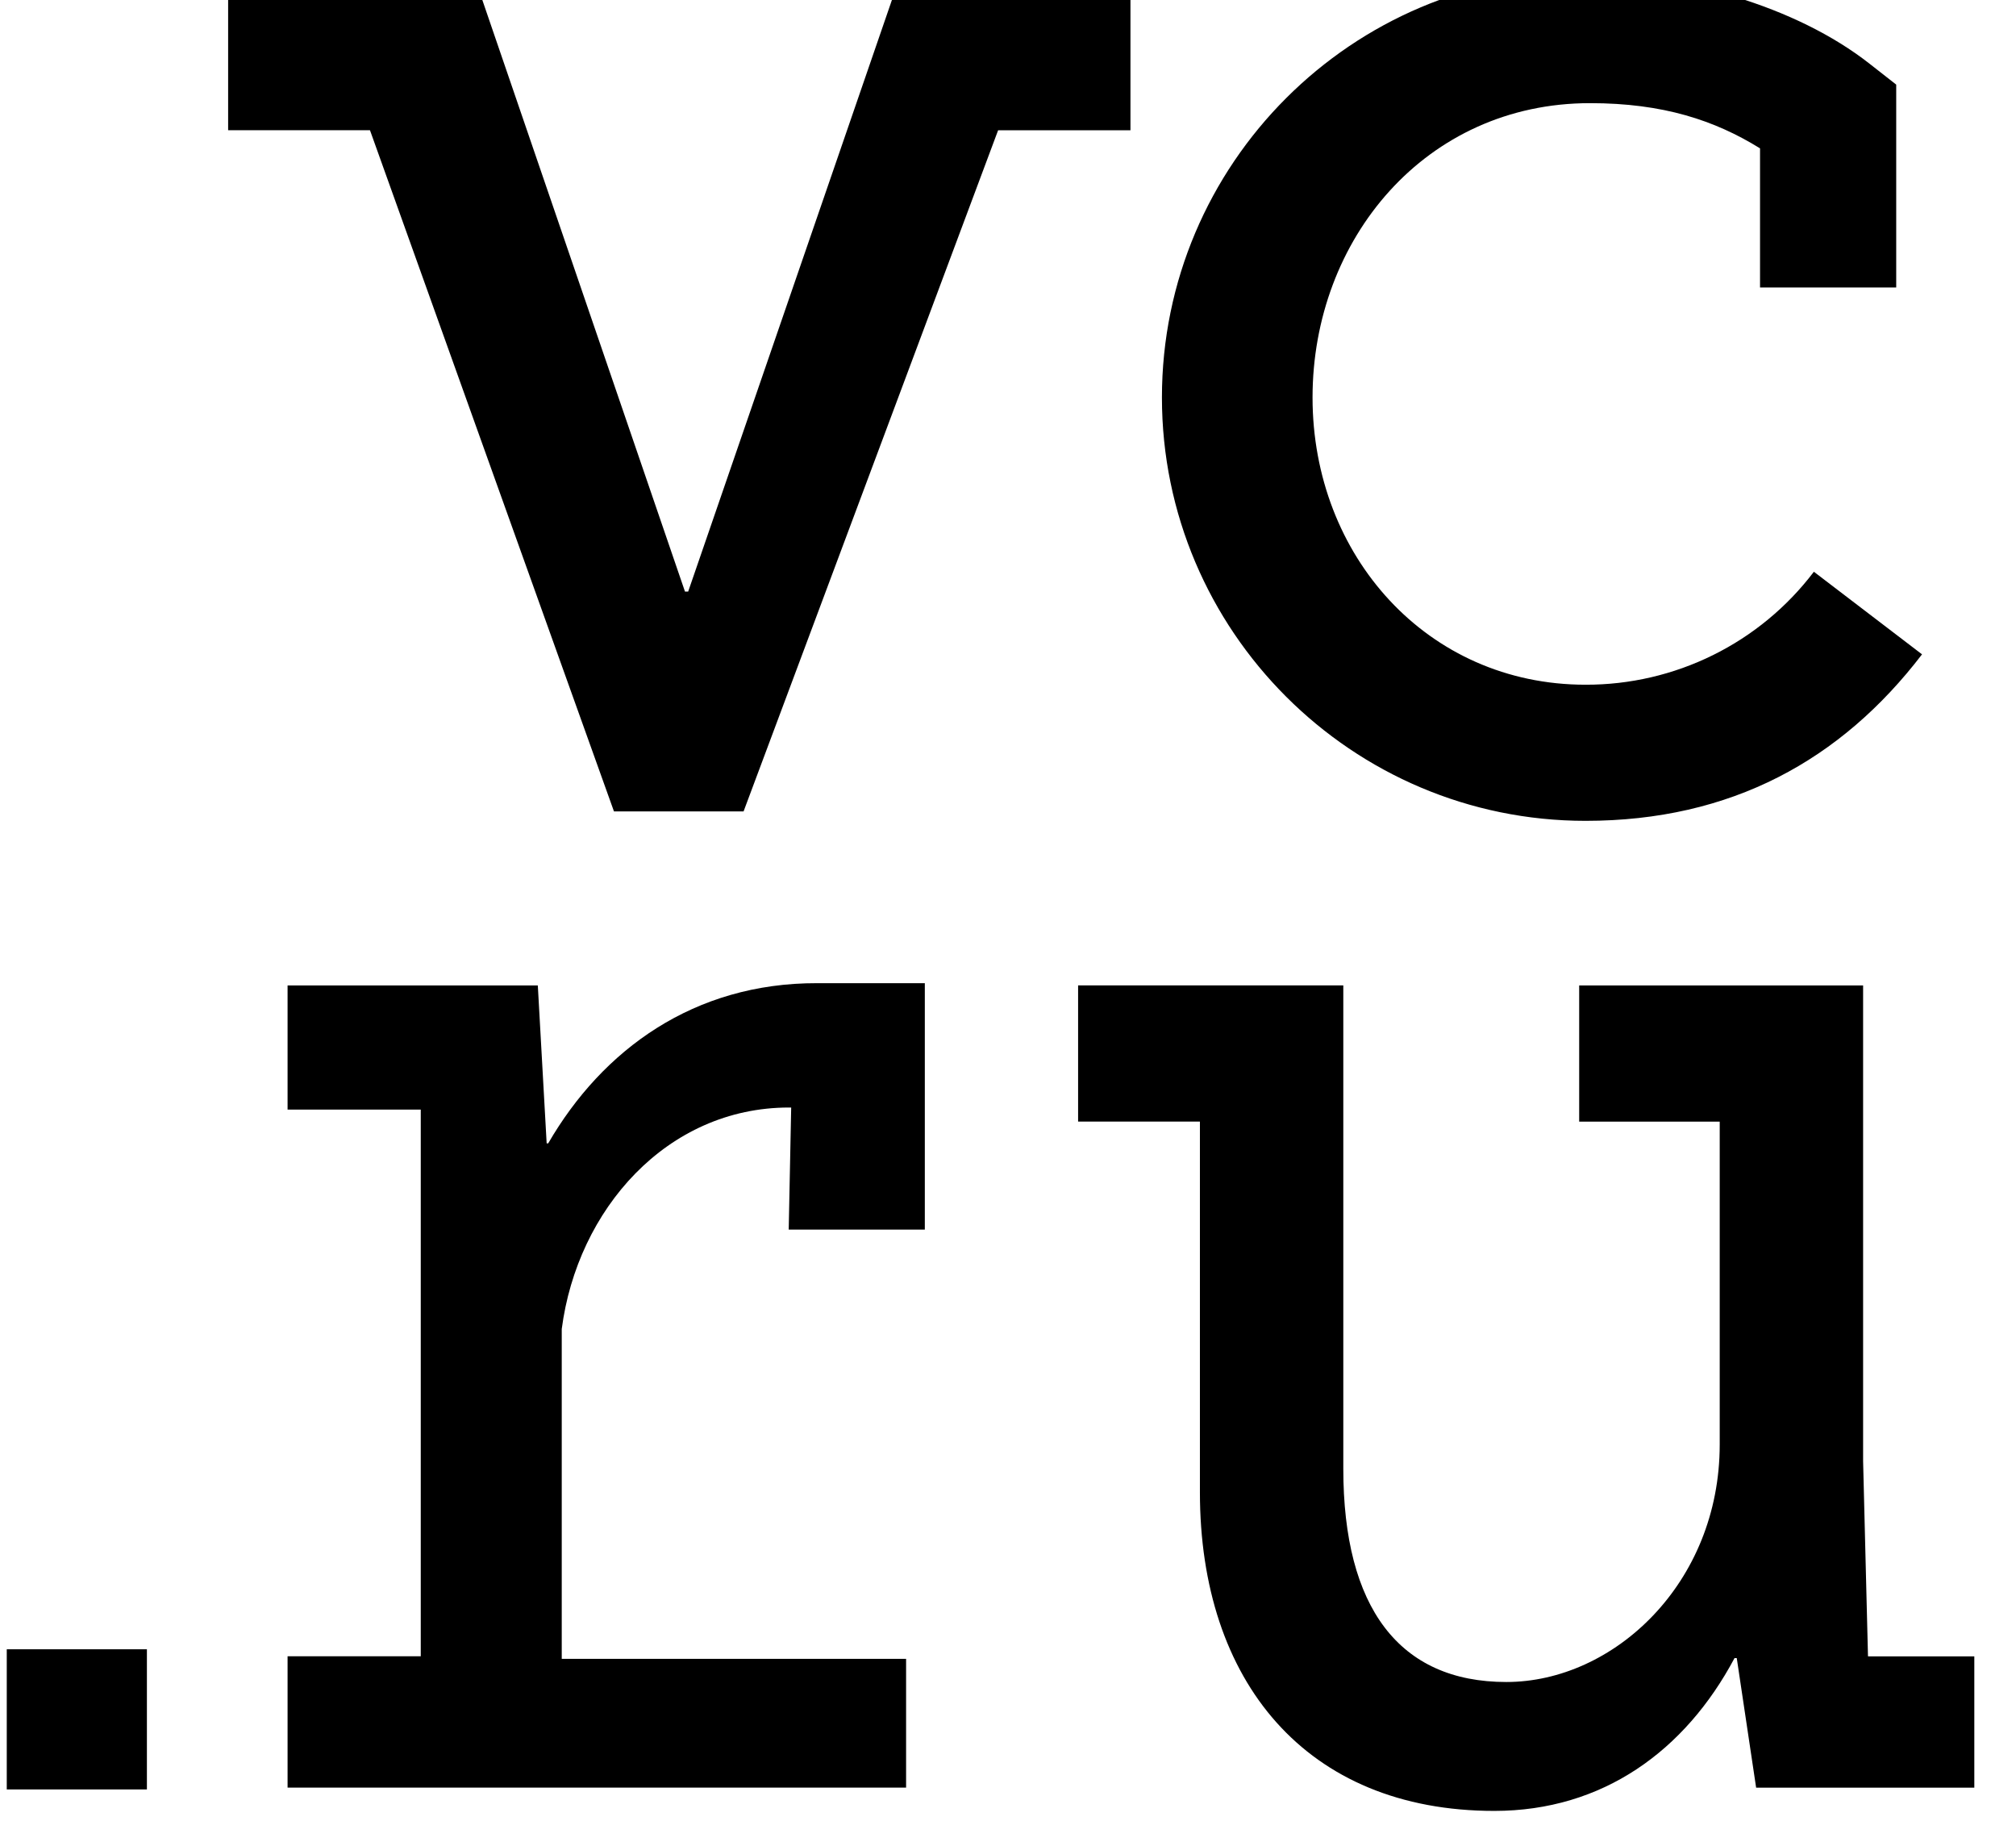<?xml version="1.0" encoding="UTF-8"?> <svg xmlns="http://www.w3.org/2000/svg" width="31" height="28" viewBox="0 0 31 28" fill="none"><g clip-path="url(#clip0_389_74)"><path d="M24.38 12.621C26.622 12.621 28.311 11.687 29.555 10.061L27.892 8.791C27.481 9.333 26.95 9.772 26.34 10.073C25.731 10.374 25.06 10.53 24.38 10.528C21.947 10.528 20.183 8.545 20.183 6.112C20.183 3.68 21.918 1.586 24.45 1.586C25.575 1.586 26.37 1.851 27.064 2.281V4.42H29.158V1.301L28.756 0.986C27.606 0.08 25.848 -0.4 24.379 -0.4C20.788 -0.4 17.867 2.521 17.867 6.112C17.867 9.699 20.788 12.621 24.38 12.621ZM28.724 25.466L28.649 22.468V15.152H24.283V17.246H26.444V22.21C26.444 24.348 24.811 25.862 23.163 25.862C21.516 25.862 20.656 24.719 20.656 22.582V15.151H16.578V17.245H18.451V22.945C18.451 25.846 20.078 27.844 22.978 27.844C24.645 27.844 25.914 26.919 26.672 25.494H26.706L27.004 27.487H30.359V25.468H28.726V25.464L28.724 25.466ZM17.385 -0.093H13.747L10.582 9.096H10.533L7.385 -0.093H3.508V2.002H5.689L9.441 12.476H11.435V12.473L15.348 2.003H17.383V-0.092L17.385 -0.093ZM0.103 27.514H2.259V25.359H0.104V27.514H0.103ZM8.429 17.58H8.406L8.27 15.152H4.422V17.061H6.47V25.466H4.422V27.486H13.933V25.506H8.638V20.434C8.877 18.598 10.254 17.029 12.132 17.029H12.166L12.128 18.906H14.221V15.117H12.566C10.671 15.112 9.265 16.138 8.429 17.581L8.429 17.58Z" fill="black"></path></g><defs><clipPath id="clip0_389_74"><rect width="31" height="28" fill="white"></rect></clipPath></defs></svg> 